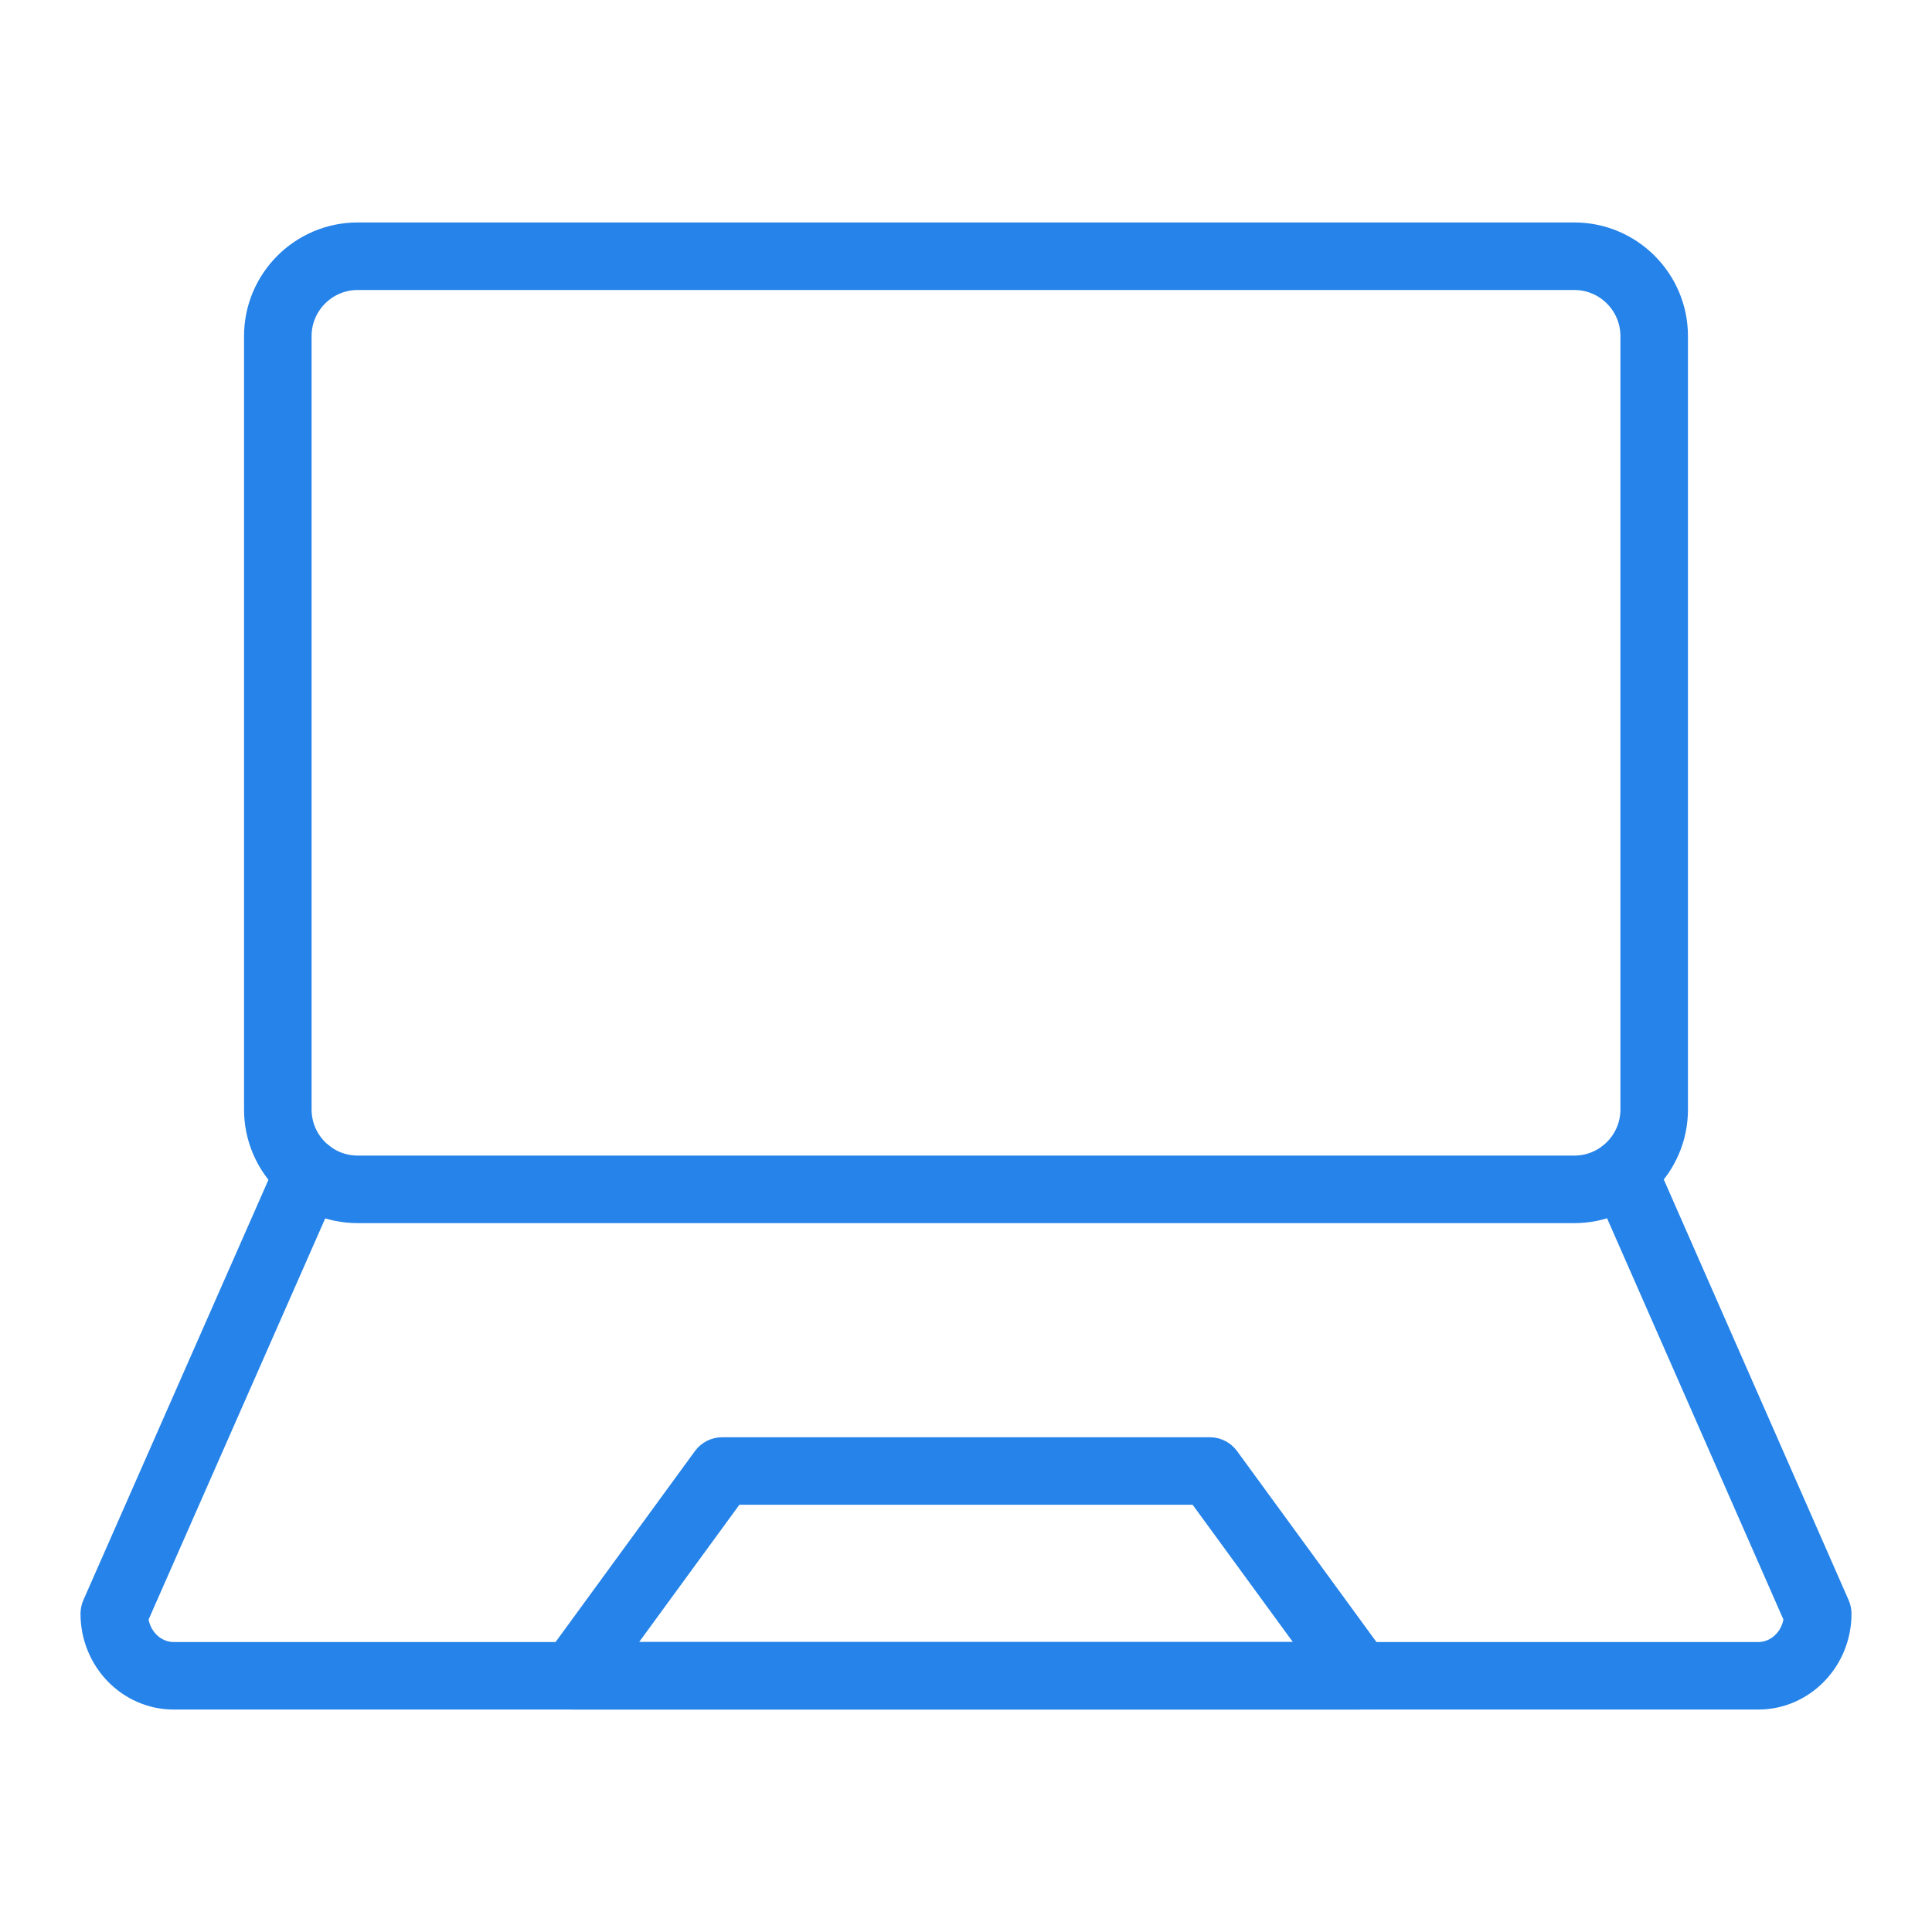 <svg width="70" height="70" viewBox="0 0 70 70" fill="none" xmlns="http://www.w3.org/2000/svg">
<path fill-rule="evenodd" clip-rule="evenodd" d="M12.959 10.007C11.762 10.007 10.789 10.981 10.789 12.178V40.198C10.789 41.395 11.762 42.369 12.959 42.369H57.041C58.238 42.369 59.211 41.395 59.211 40.198L59.211 12.178C59.211 10.981 58.238 10.007 57.041 10.007L12.959 10.007ZM57.041 43.816H12.959C10.965 43.816 9.342 42.194 9.342 40.198V12.178C9.342 10.184 10.965 8.56 12.959 8.56L57.041 8.56C59.035 8.56 60.658 10.184 60.658 12.178L60.658 40.198C60.658 42.194 59.035 43.816 57.041 43.816Z" fill="#2583E9" stroke="#2583E9" strokeWidth="0.96"/>
<path fill-rule="evenodd" clip-rule="evenodd" d="M63.706 61.44H6.294C4.707 61.44 3.417 60.107 3.417 58.468C3.417 58.368 3.438 58.268 3.478 58.177L10.483 42.269C10.572 41.97 10.849 41.752 11.176 41.752C11.576 41.752 11.9 42.076 11.9 42.475V42.489C11.9 42.589 11.879 42.688 11.838 42.78L4.869 58.607C4.935 59.383 5.549 59.994 6.294 59.994H63.706C64.451 59.994 65.065 59.383 65.131 58.606L58.175 42.78C58.135 42.688 58.114 42.589 58.114 42.489V42.475C58.114 42.076 58.438 41.752 58.837 41.752C59.165 41.752 59.442 41.97 59.531 42.269L66.522 58.177C66.562 58.268 66.583 58.368 66.583 58.468C66.583 60.107 65.293 61.44 63.706 61.44Z" fill="#2583E9" stroke="#2583E9" strokeWidth="0.96"/>
<path fill-rule="evenodd" clip-rule="evenodd" d="M22.173 59.993H47.827L43.465 54.02H26.535L22.173 59.993ZM49.25 61.44H20.75C20.477 61.44 20.228 61.287 20.105 61.044C19.982 60.802 20.005 60.511 20.166 60.291L25.583 52.87C25.719 52.684 25.936 52.574 26.167 52.574H43.833C44.064 52.574 44.281 52.684 44.417 52.87L49.834 60.291C49.995 60.511 50.018 60.802 49.895 61.044C49.772 61.287 49.523 61.44 49.25 61.44Z" fill="#2583E9" stroke="#2583E9" strokeWidth="0.96"/>
</svg>

